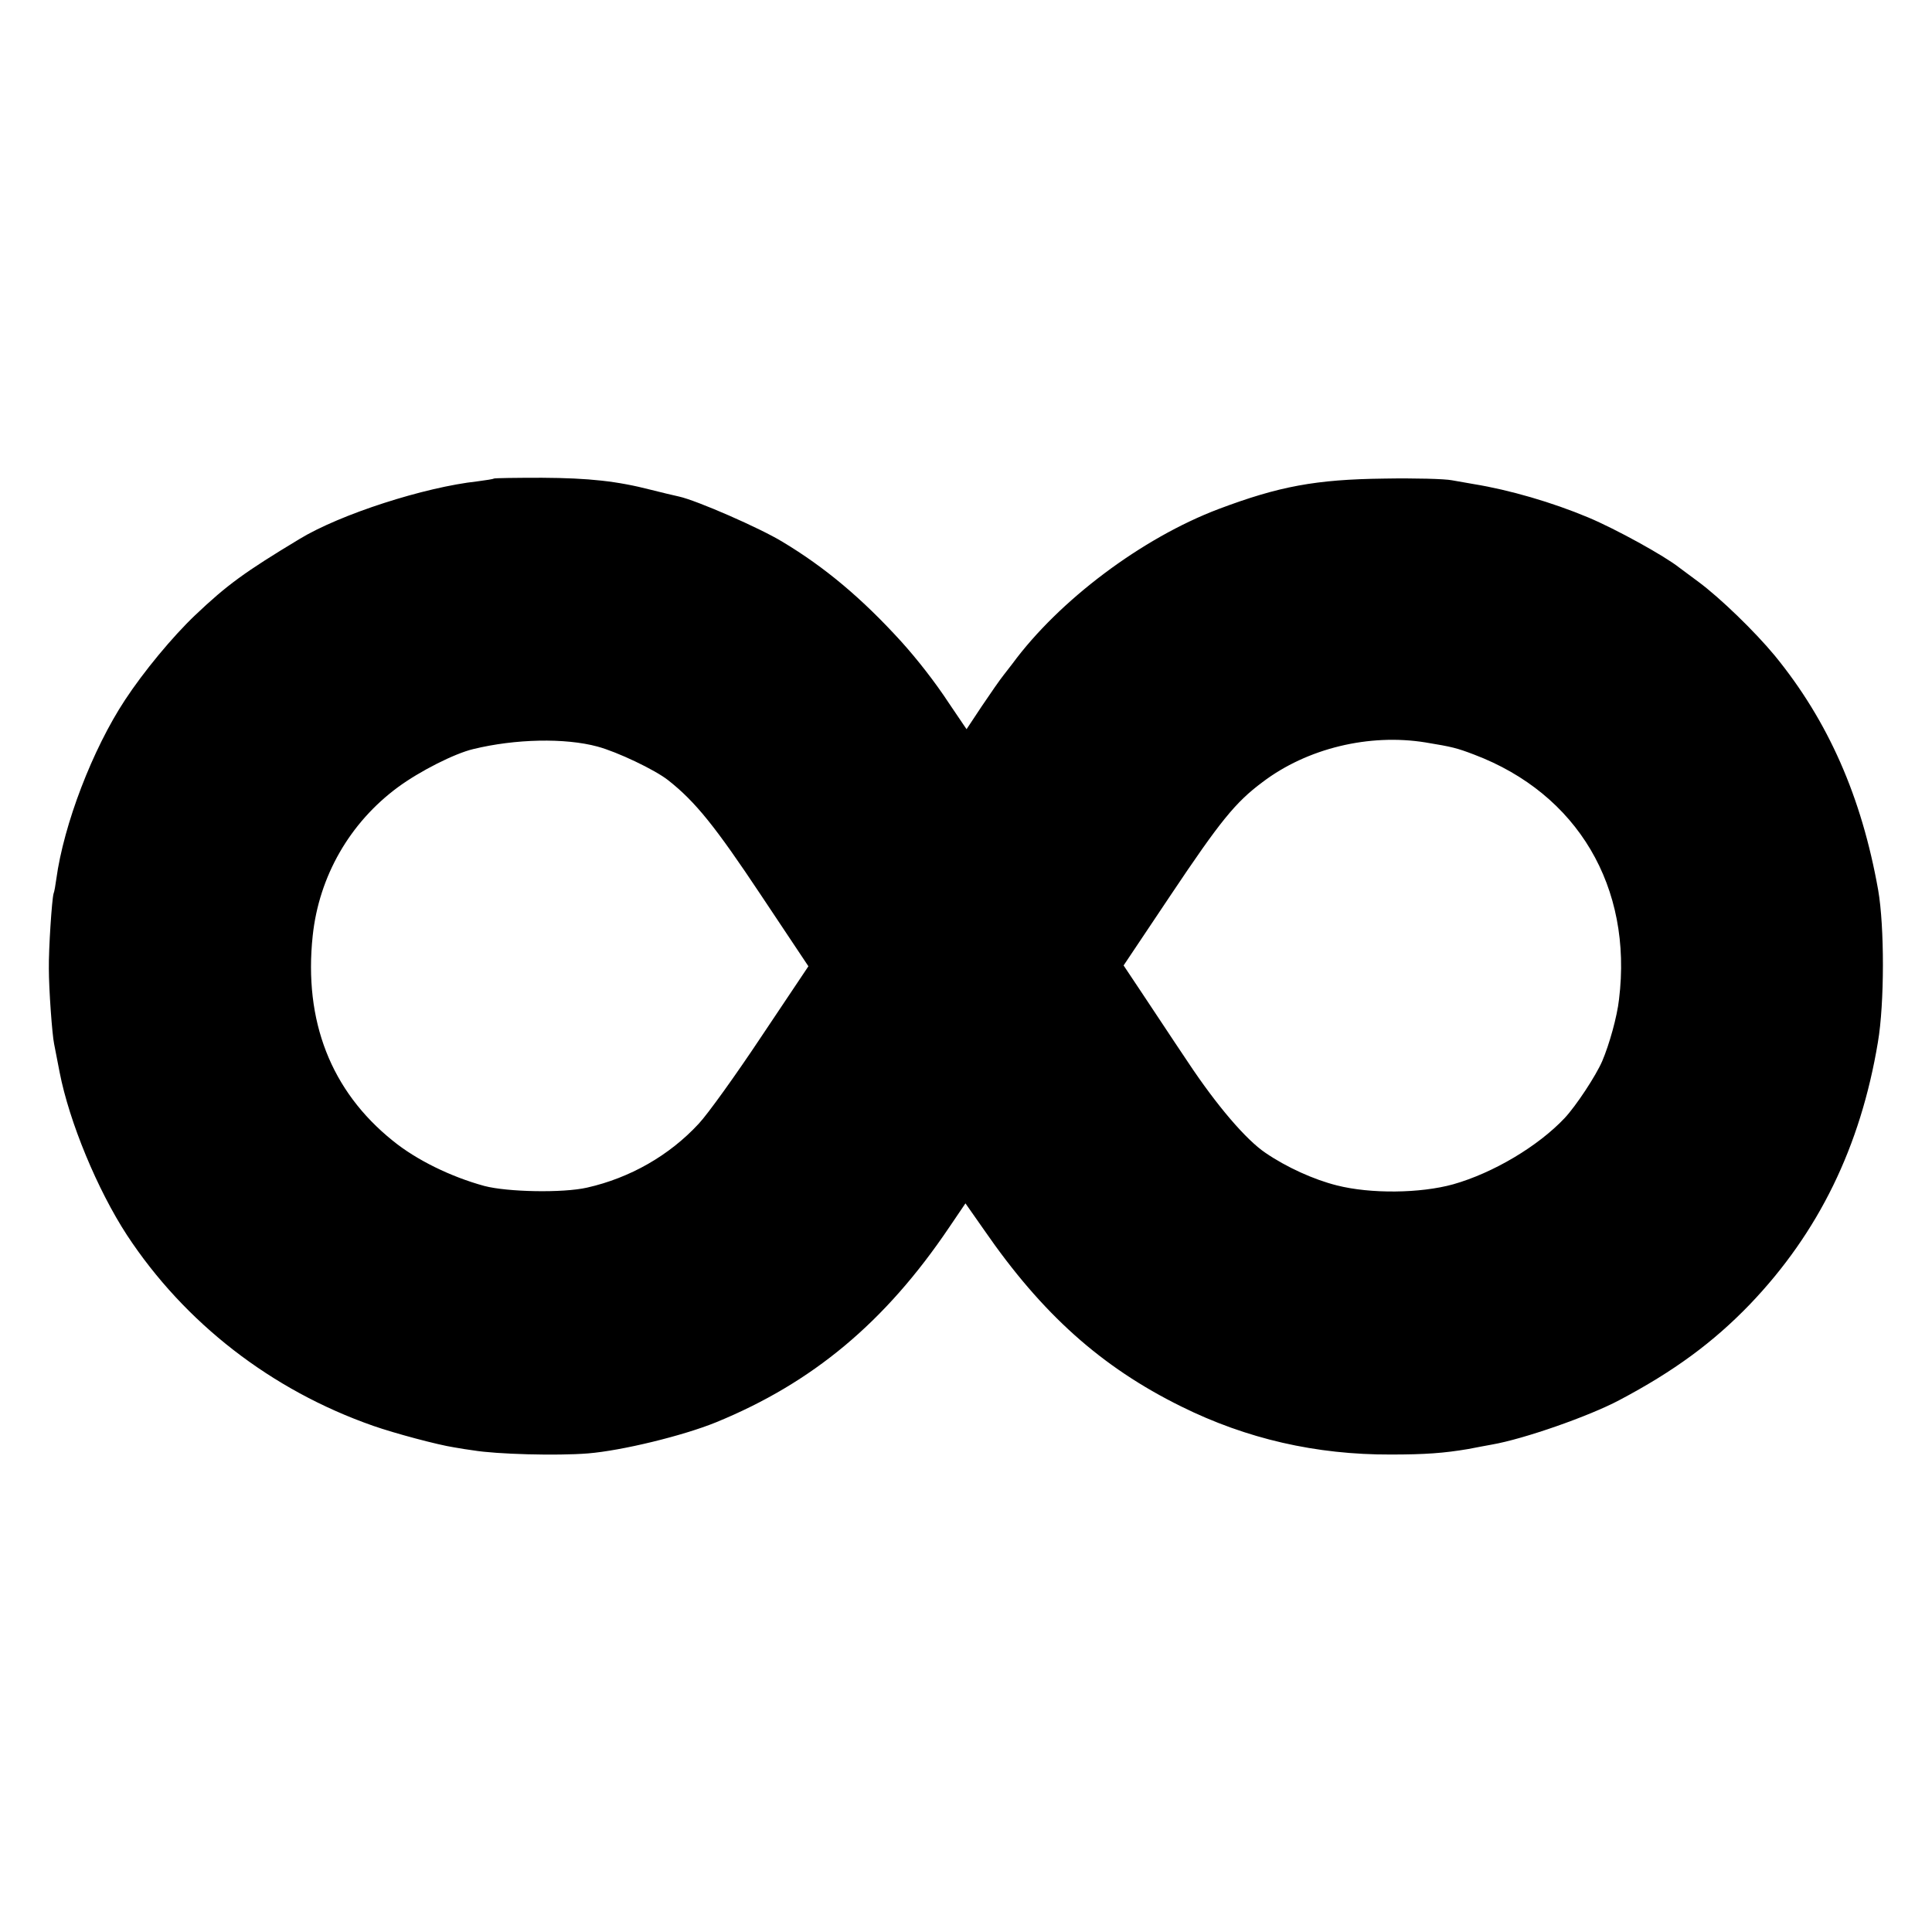 <?xml version="1.0" standalone="no"?>
<!DOCTYPE svg PUBLIC "-//W3C//DTD SVG 20010904//EN"
 "http://www.w3.org/TR/2001/REC-SVG-20010904/DTD/svg10.dtd">
<svg version="1.0" xmlns="http://www.w3.org/2000/svg"
 width="700pt" height="700pt" viewBox="0 0 700 700"
 preserveAspectRatio="xMidYMid meet">
<g transform="translate(0,700) scale(0.1,-0.1)"
fill="#000000" stroke="none">
<path d="M1789 5266 c-2 -2 -29 -6 -59 -10 -192 -21 -497 -119 -645 -209 -199
-120 -262 -166 -378 -276 -83 -79 -187 -205 -254 -307 -118 -179 -222 -451
-249 -649 -3 -22 -7 -46 -10 -53 -6 -21 -18 -199 -17 -272 0 -75 12 -239 19
-272 2 -13 12 -59 20 -103 35 -180 137 -426 244 -590 209 -318 523 -562 892
-691 77 -27 234 -69 293 -78 22 -4 54 -9 70 -11 84 -14 302 -20 415 -11 123
10 345 64 465 113 349 143 612 362 844 706 l59 87 68 -97 c209 -303 424 -496
714 -639 236 -117 488 -175 759 -174 124 0 193 5 281 20 30 6 69 13 85 16 116
20 353 103 462 161 197 104 340 209 473 347 249 260 401 571 464 950 24 140
24 419 1 551 -60 338 -181 613 -375 850 -73 88 -197 208 -275 266 -33 24 -64
48 -70 52 -54 43 -230 140 -330 182 -131 55 -286 100 -415 121 -19 3 -55 10
-80 14 -25 5 -135 8 -245 6 -248 -3 -381 -28 -599 -110 -278 -105 -579 -331
-748 -561 -4 -5 -18 -23 -31 -40 -13 -16 -49 -68 -80 -114 l-55 -83 -63 93
c-51 78 -117 162 -174 225 -141 155 -275 268 -430 361 -82 50 -311 150 -375
164 -19 4 -64 15 -100 24 -124 32 -226 43 -396 44 -94 0 -173 -1 -175 -3z
m376 -971 c71 -19 208 -84 256 -122 99 -78 171 -168 336 -416 l172 -258 -170
-254 c-93 -140 -195 -282 -227 -316 -107 -116 -250 -197 -405 -232 -88 -20
-288 -16 -372 6 -121 33 -246 94 -332 164 -224 180 -323 434 -290 743 23 215
134 409 309 538 79 58 205 122 273 138 152 37 332 41 450 9z m3000 15 c97 -16
113 -20 176 -44 375 -142 575 -480 525 -887 -7 -63 -35 -163 -61 -224 -23 -53
-94 -161 -136 -206 -96 -102 -259 -199 -404 -240 -119 -33 -299 -35 -421 -4
-84 21 -183 66 -259 118 -70 47 -177 172 -281 329 -60 89 -136 205 -171 257
l-62 93 170 254 c180 269 235 337 333 410 162 123 387 177 591 144z"/>
</g>
</svg>
